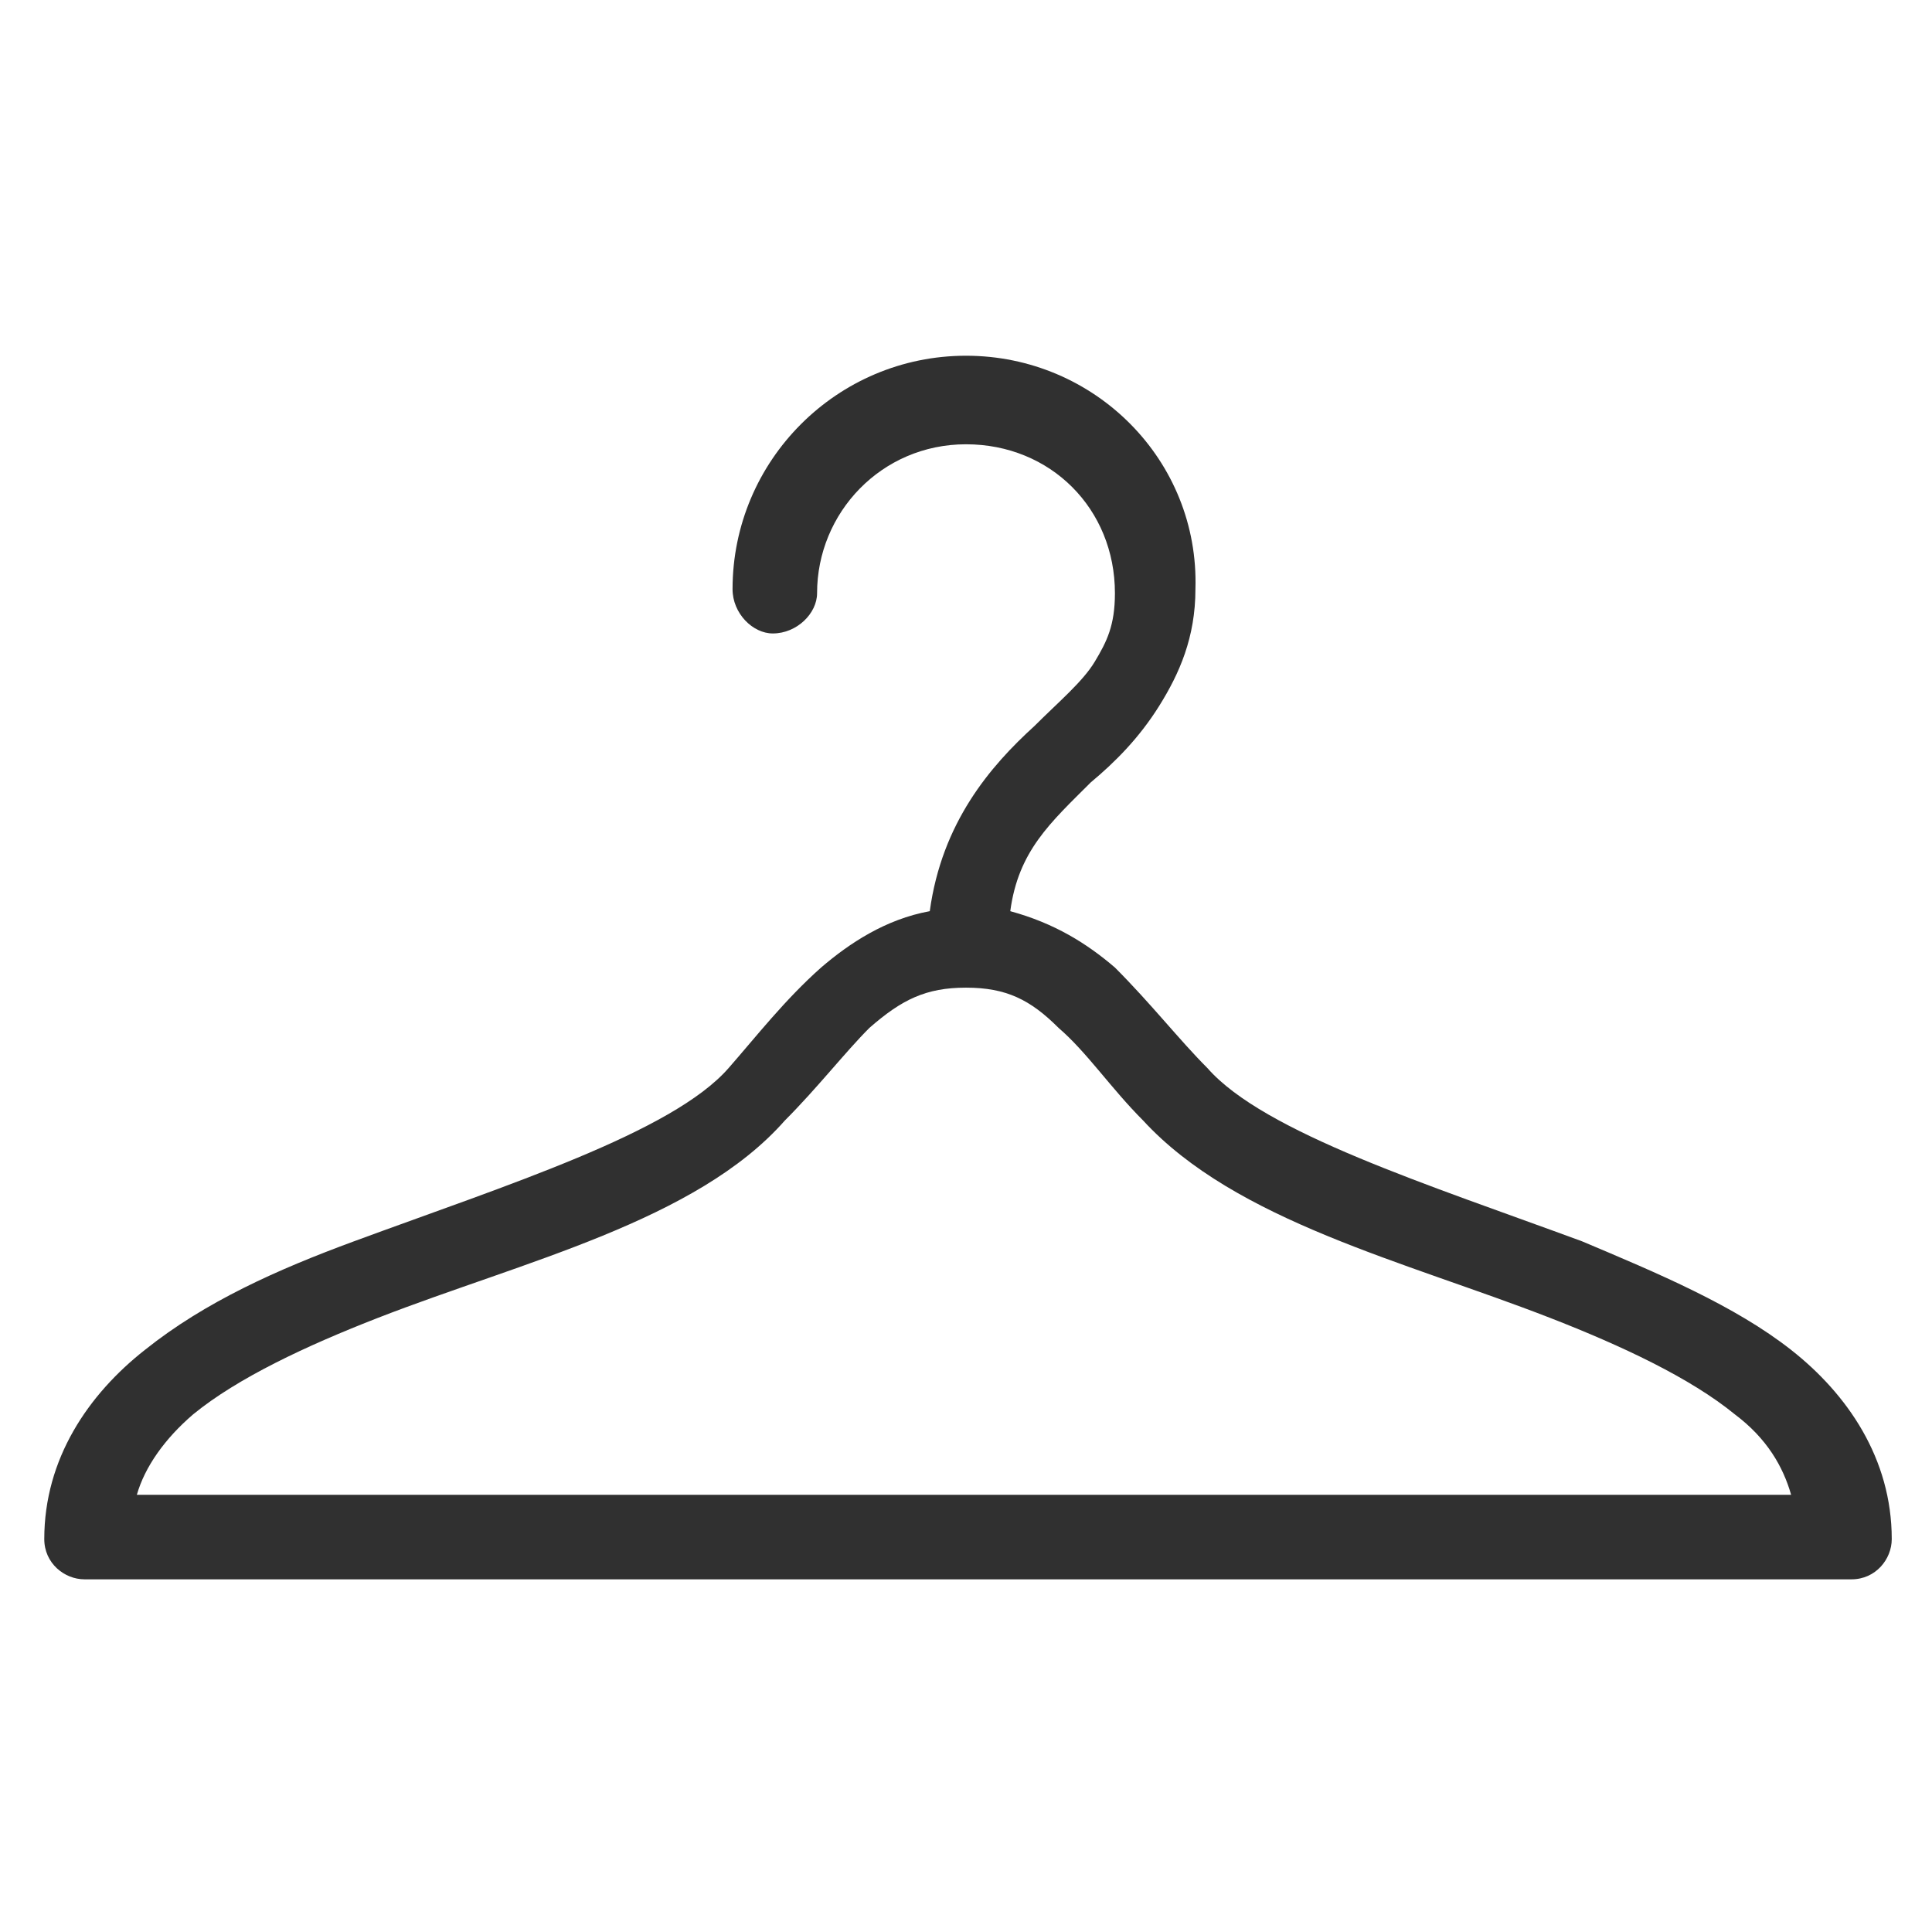 <?xml version="1.0" encoding="utf-8"?>
<!-- Generator: Adobe Illustrator 22.0.1, SVG Export Plug-In . SVG Version: 6.00 Build 0)  -->
<svg version="1.1" id="Layer_1" xmlns="http://www.w3.org/2000/svg" xmlns:xlink="http://www.w3.org/1999/xlink" x="0px" y="0px"
	 viewBox="0 0 48 48" style="enable-background:new 0 0 48 48;" xml:space="preserve">
<style type="text/css">
	.st0{fill:#303030;}
</style>
<g transform="translate(0,-952.362)">
	<path class="st0" d="M24,961.2c-3.2,0-5.8,2.6-5.8,5.8c0,0.6,0.5,1.1,1,1.1c0.6,0,1.1-0.5,1.1-1c0,0,0,0,0,0c0-2,1.6-3.7,3.7-3.7
		s3.7,1.6,3.7,3.7c0,0.8-0.2,1.2-0.5,1.7c-0.3,0.5-0.9,1-1.5,1.6c-1.1,1-2.3,2.4-2.6,4.6c-1.1,0.2-2,0.8-2.7,1.4
		c-0.9,0.8-1.6,1.7-2.3,2.5c0,0,0,0,0,0c-1.4,1.6-5.5,2.9-9.3,4.3c-1.9,0.7-3.7,1.5-5.2,2.7c-1.4,1.1-2.5,2.7-2.5,4.7
		c0,0.6,0.5,1,1,1H46c0.6,0,1-0.5,1-1c0-2-1.1-3.6-2.5-4.7c-1.4-1.1-3.3-1.9-5.2-2.7c-3.8-1.4-7.9-2.7-9.3-4.3c0,0,0,0,0,0
		c-0.7-0.7-1.4-1.6-2.3-2.5c-0.7-0.6-1.5-1.1-2.6-1.4c0.2-1.5,1-2.2,2-3.2c0.6-0.5,1.2-1.1,1.7-1.9s0.9-1.7,0.9-2.9
		C29.8,963.8,27.2,961.2,24,961.2z M24,976.9c1,0,1.6,0.3,2.3,1c0.7,0.6,1.3,1.5,2.1,2.3c0,0,0,0,0,0c2.3,2.5,6.5,3.5,10.1,4.9
		c1.8,0.7,3.5,1.5,4.6,2.4c0.8,0.6,1.2,1.3,1.4,2H3.4c0.2-0.7,0.7-1.4,1.4-2c1.1-0.9,2.8-1.7,4.6-2.4c3.6-1.4,7.9-2.4,10.1-4.9
		c0,0,0,0,0,0c0,0,0,0,0,0c0.8-0.8,1.5-1.7,2.1-2.3C22.4,977.2,23,976.9,24,976.9z"/>
</g>
</svg>
